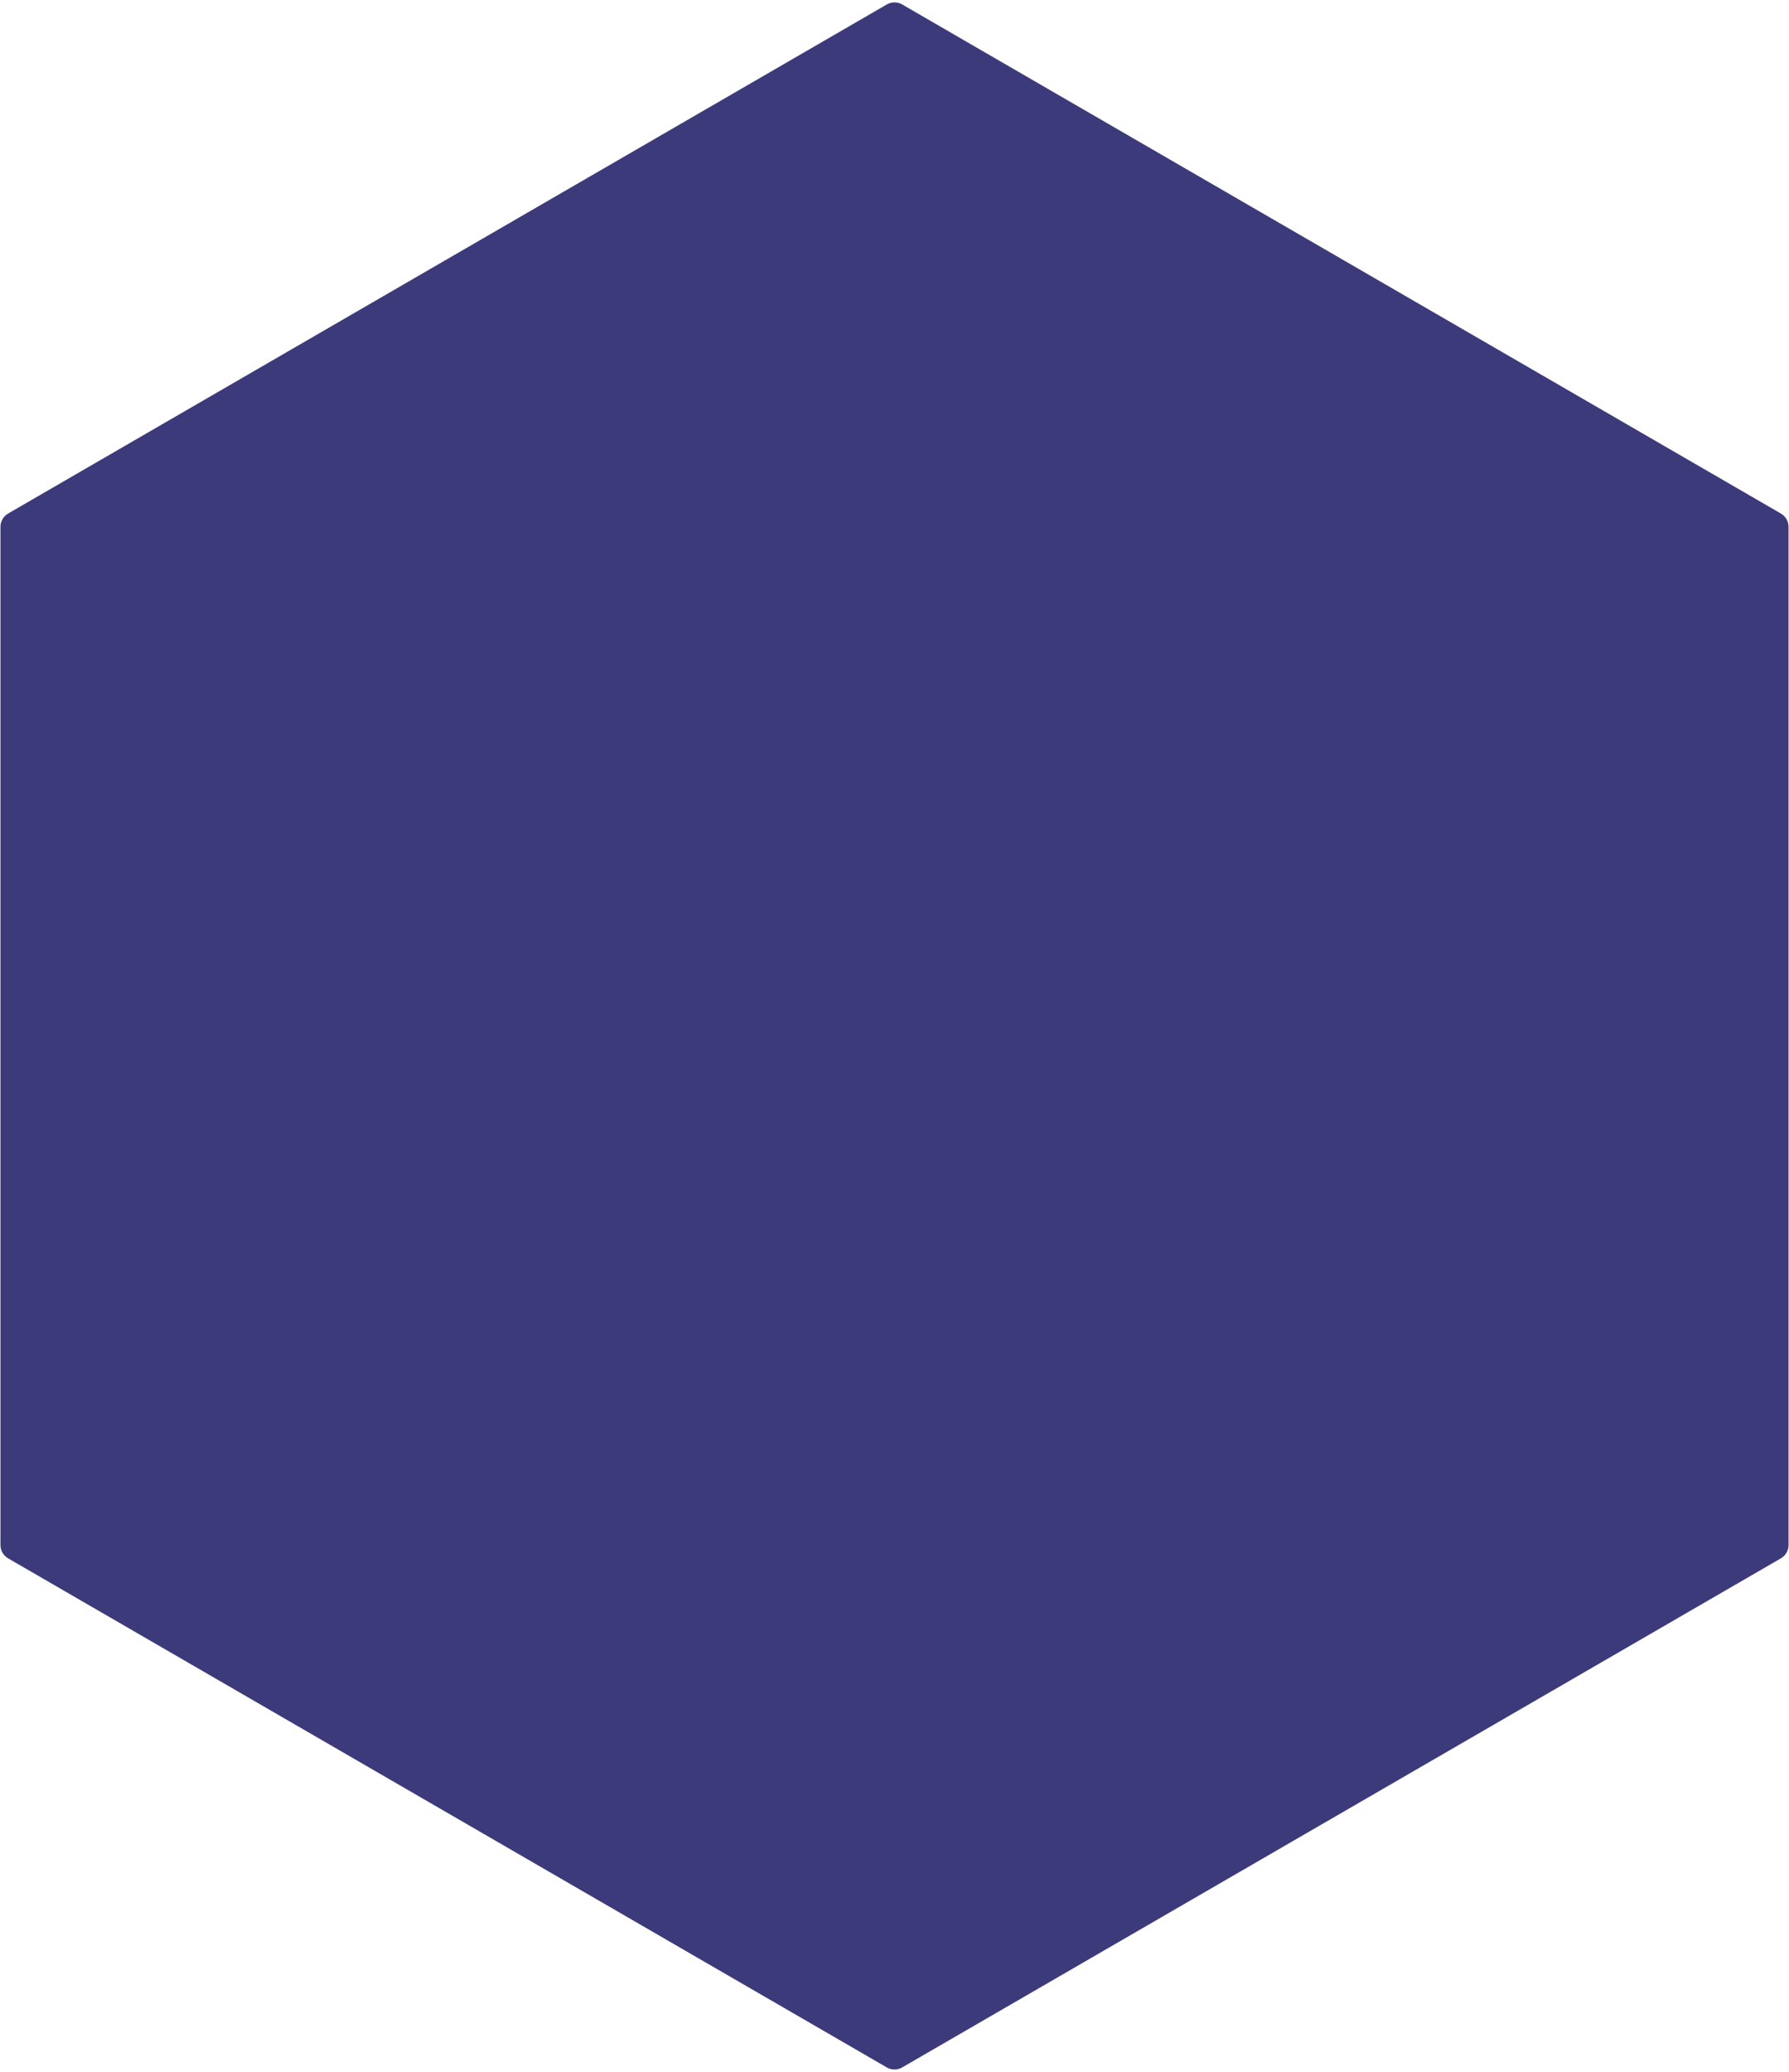 <?xml version="1.0" encoding="UTF-8"?> <svg xmlns="http://www.w3.org/2000/svg" width="584" height="676" viewBox="0 0 584 676" fill="none"> <path d="M289.494 1.451C291.044 0.553 292.956 0.553 294.506 1.451L581.356 167.556C582.9 168.45 583.851 170.098 583.851 171.882L583.851 504.118C583.851 505.902 582.9 507.55 581.356 508.444L294.506 674.549C292.956 675.447 291.044 675.447 289.494 674.549L2.644 508.444C1.1 507.55 0.149 505.902 0.149 504.118L0.149 171.882C0.149 170.098 1.1 168.45 2.644 167.556L289.494 1.451Z" fill="#3C3A7A"></path> </svg> 